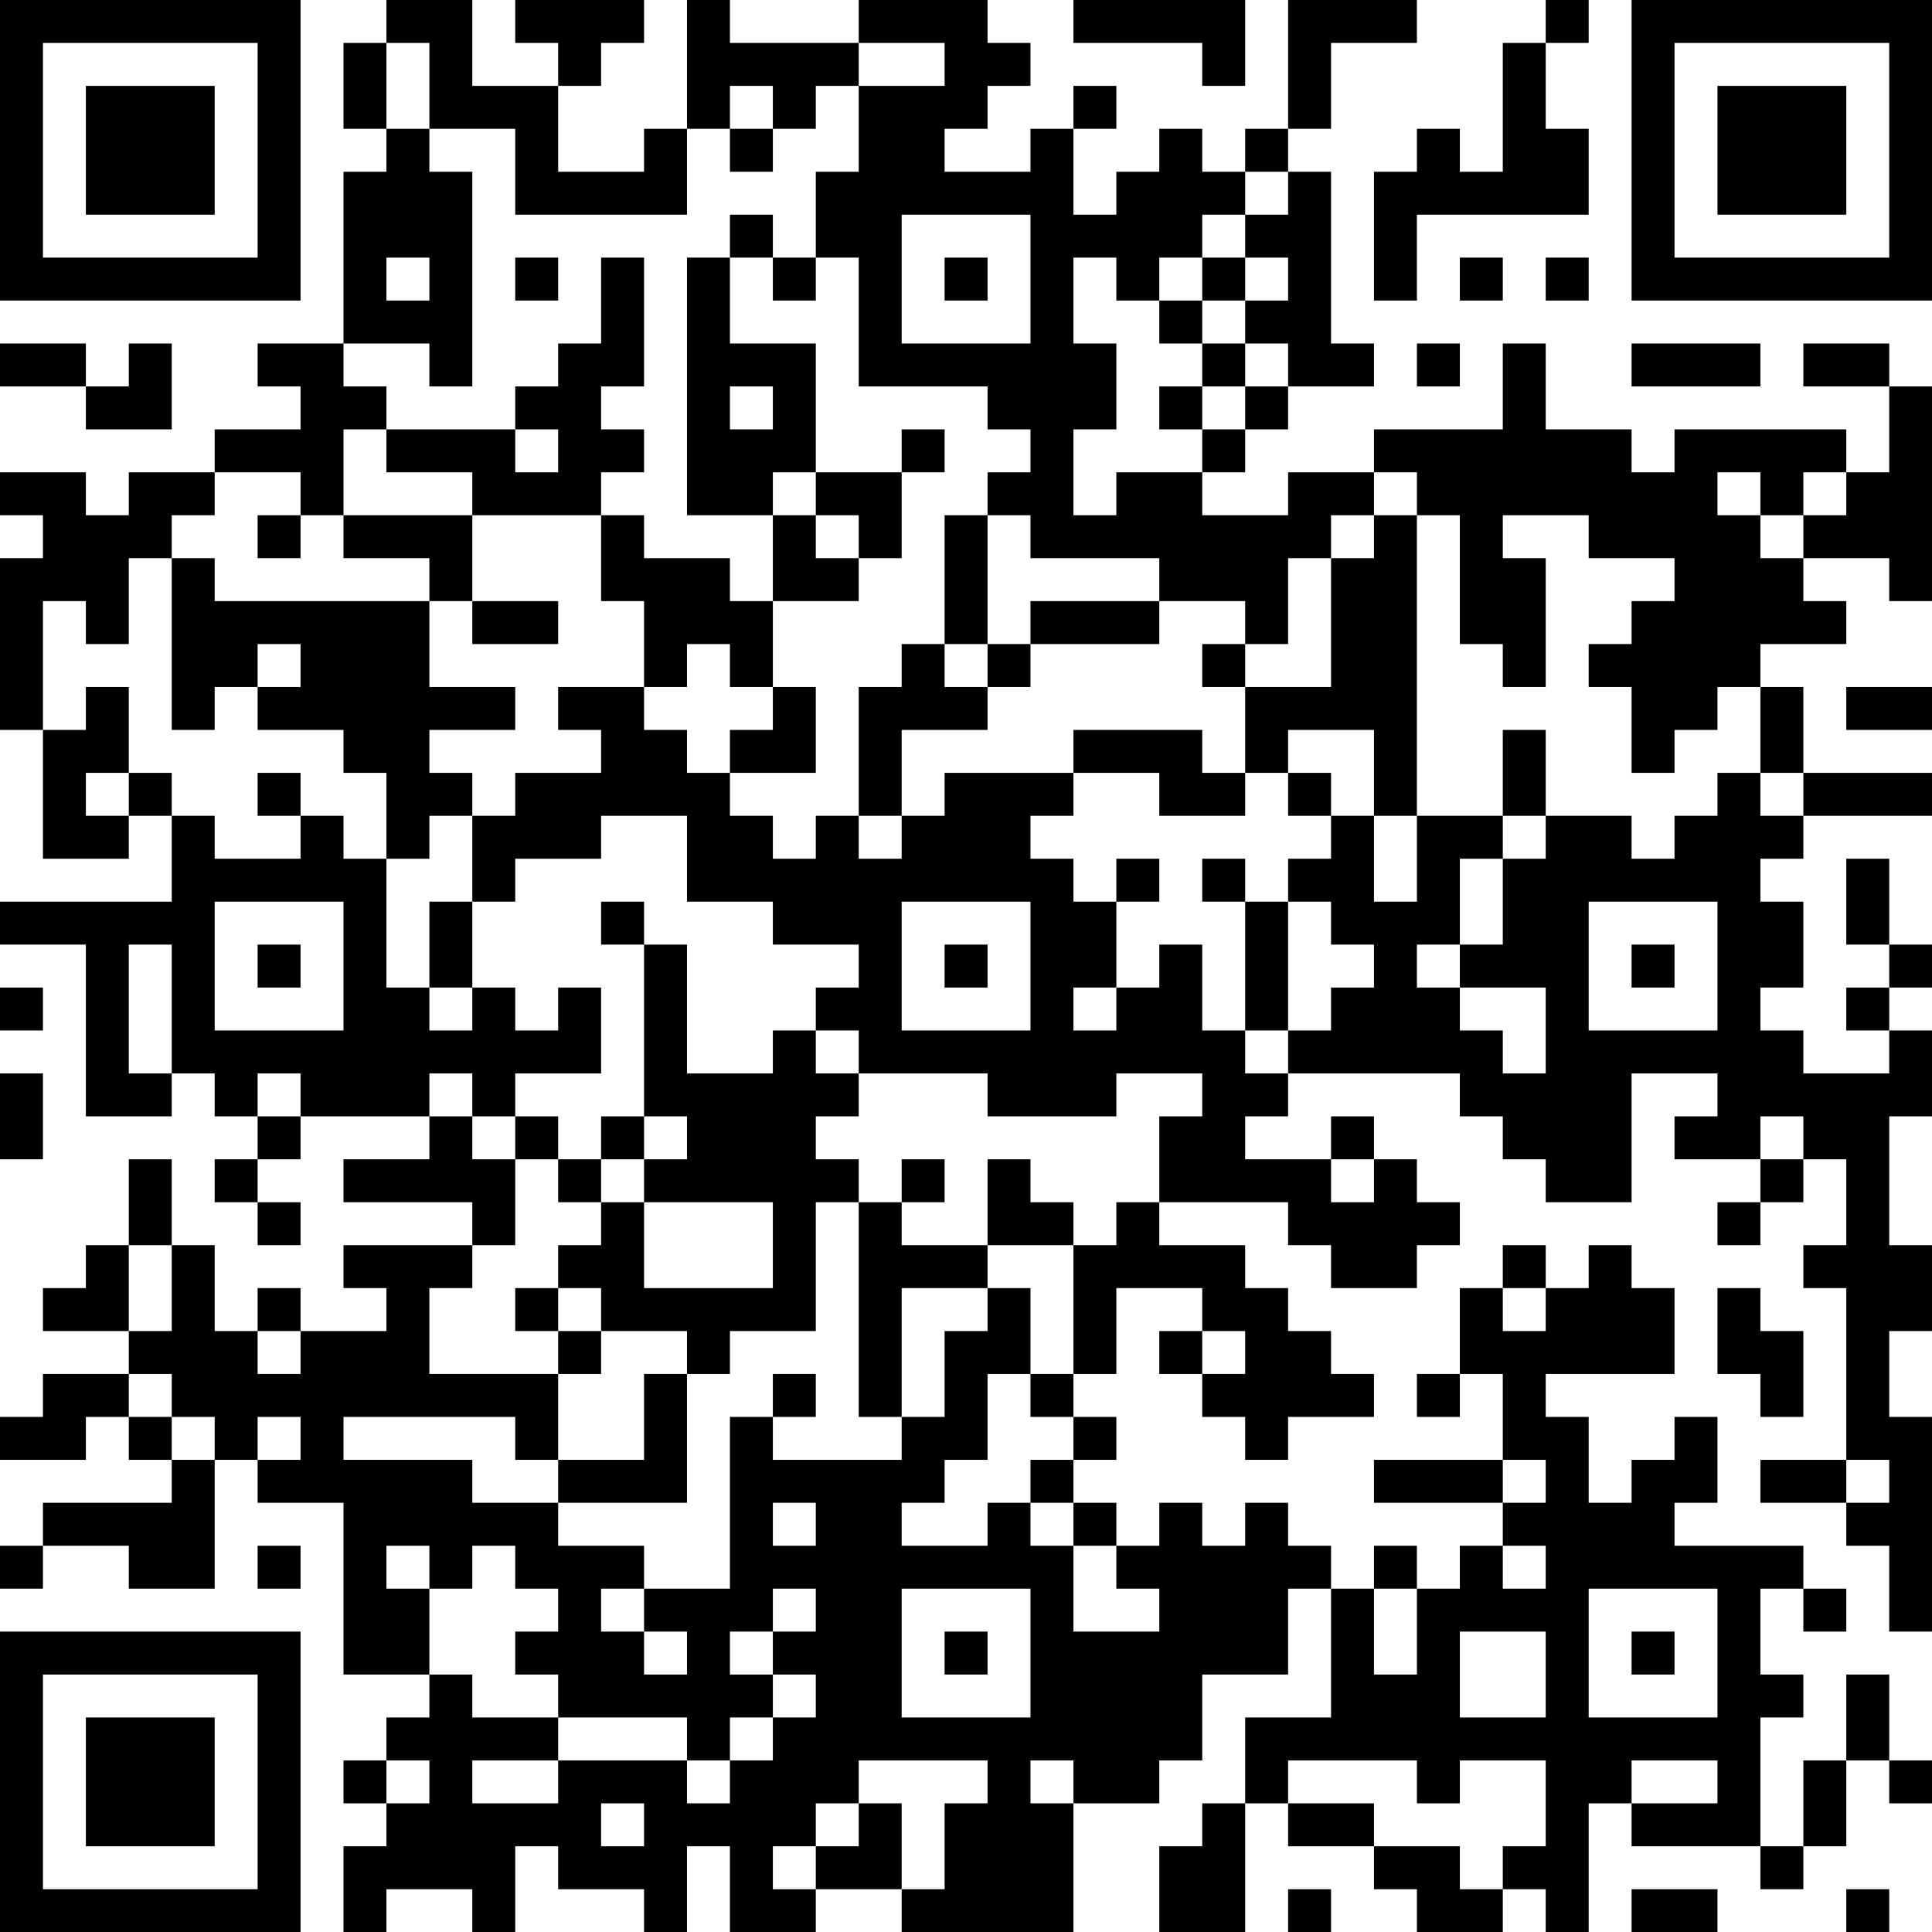 <?xml version="1.0" encoding="UTF-8"?>
<svg xmlns="http://www.w3.org/2000/svg" version="1.1" width="250" height="250" viewBox="0 0 250 250"><rect x="0" y="0" width="250" height="250" fill="#ffffff"/><g transform="scale(5.556)"><g transform="translate(0,0)"><path fill-rule="evenodd" d="M9 0L9 1L8 1L8 3L9 3L9 4L8 4L8 8L6 8L6 9L7 9L7 10L5 10L5 11L3 11L3 12L2 12L2 11L0 11L0 12L1 12L1 13L0 13L0 17L1 17L1 20L3 20L3 19L4 19L4 21L0 21L0 22L2 22L2 26L4 26L4 25L5 25L5 26L6 26L6 27L5 27L5 28L6 28L6 29L7 29L7 28L6 28L6 27L7 27L7 26L10 26L10 27L8 27L8 28L11 28L11 29L8 29L8 30L9 30L9 31L7 31L7 30L6 30L6 31L5 31L5 29L4 29L4 27L3 27L3 29L2 29L2 30L1 30L1 31L3 31L3 32L1 32L1 33L0 33L0 34L2 34L2 33L3 33L3 34L4 34L4 35L1 35L1 36L0 36L0 37L1 37L1 36L3 36L3 37L5 37L5 34L6 34L6 35L8 35L8 39L10 39L10 40L9 40L9 41L8 41L8 42L9 42L9 43L8 43L8 45L9 45L9 44L11 44L11 45L12 45L12 43L13 43L13 44L15 44L15 45L16 45L16 43L17 43L17 45L19 45L19 44L21 44L21 45L25 45L25 42L27 42L27 41L28 41L28 39L30 39L30 37L31 37L31 40L29 40L29 42L28 42L28 43L27 43L27 45L29 45L29 42L30 42L30 43L32 43L32 44L33 44L33 45L35 45L35 44L36 44L36 45L37 45L37 42L38 42L38 43L41 43L41 44L42 44L42 43L43 43L43 41L44 41L44 42L45 42L45 41L44 41L44 39L43 39L43 41L42 41L42 43L41 43L41 40L42 40L42 39L41 39L41 37L42 37L42 38L43 38L43 37L42 37L42 36L39 36L39 35L40 35L40 33L39 33L39 34L38 34L38 35L37 35L37 33L36 33L36 32L39 32L39 30L38 30L38 29L37 29L37 30L36 30L36 29L35 29L35 30L34 30L34 32L33 32L33 33L34 33L34 32L35 32L35 34L32 34L32 35L35 35L35 36L34 36L34 37L33 37L33 36L32 36L32 37L31 37L31 36L30 36L30 35L29 35L29 36L28 36L28 35L27 35L27 36L26 36L26 35L25 35L25 34L26 34L26 33L25 33L25 32L26 32L26 30L28 30L28 31L27 31L27 32L28 32L28 33L29 33L29 34L30 34L30 33L32 33L32 32L31 32L31 31L30 31L30 30L29 30L29 29L27 29L27 28L30 28L30 29L31 29L31 30L33 30L33 29L34 29L34 28L33 28L33 27L32 27L32 26L31 26L31 27L29 27L29 26L30 26L30 25L34 25L34 26L35 26L35 27L36 27L36 28L38 28L38 25L40 25L40 26L39 26L39 27L41 27L41 28L40 28L40 29L41 29L41 28L42 28L42 27L43 27L43 29L42 29L42 30L43 30L43 34L41 34L41 35L43 35L43 36L44 36L44 38L45 38L45 33L44 33L44 31L45 31L45 29L44 29L44 26L45 26L45 24L44 24L44 23L45 23L45 22L44 22L44 20L43 20L43 22L44 22L44 23L43 23L43 24L44 24L44 25L42 25L42 24L41 24L41 23L42 23L42 21L41 21L41 20L42 20L42 19L45 19L45 18L42 18L42 16L41 16L41 15L43 15L43 14L42 14L42 13L44 13L44 14L45 14L45 9L44 9L44 8L42 8L42 9L44 9L44 11L43 11L43 10L39 10L39 11L38 11L38 10L36 10L36 8L35 8L35 10L32 10L32 11L30 11L30 12L28 12L28 11L29 11L29 10L30 10L30 9L32 9L32 8L31 8L31 4L30 4L30 3L31 3L31 1L33 1L33 0L30 0L30 3L29 3L29 4L28 4L28 3L27 3L27 4L26 4L26 5L25 5L25 3L26 3L26 2L25 2L25 3L24 3L24 4L22 4L22 3L23 3L23 2L24 2L24 1L23 1L23 0L20 0L20 1L17 1L17 0L16 0L16 3L15 3L15 4L13 4L13 2L14 2L14 1L15 1L15 0L12 0L12 1L13 1L13 2L11 2L11 0ZM25 0L25 1L28 1L28 2L29 2L29 0ZM36 0L36 1L35 1L35 4L34 4L34 3L33 3L33 4L32 4L32 7L33 7L33 5L37 5L37 3L36 3L36 1L37 1L37 0ZM9 1L9 3L10 3L10 4L11 4L11 9L10 9L10 8L8 8L8 9L9 9L9 10L8 10L8 12L7 12L7 11L5 11L5 12L4 12L4 13L3 13L3 15L2 15L2 14L1 14L1 17L2 17L2 16L3 16L3 18L2 18L2 19L3 19L3 18L4 18L4 19L5 19L5 20L7 20L7 19L8 19L8 20L9 20L9 23L10 23L10 24L11 24L11 23L12 23L12 24L13 24L13 23L14 23L14 25L12 25L12 26L11 26L11 25L10 25L10 26L11 26L11 27L12 27L12 29L11 29L11 30L10 30L10 32L13 32L13 34L12 34L12 33L8 33L8 34L11 34L11 35L13 35L13 36L15 36L15 37L14 37L14 38L15 38L15 39L16 39L16 38L15 38L15 37L17 37L17 33L18 33L18 34L21 34L21 33L22 33L22 31L23 31L23 30L24 30L24 32L23 32L23 34L22 34L22 35L21 35L21 36L23 36L23 35L24 35L24 36L25 36L25 38L27 38L27 37L26 37L26 36L25 36L25 35L24 35L24 34L25 34L25 33L24 33L24 32L25 32L25 29L26 29L26 28L27 28L27 26L28 26L28 25L26 25L26 26L23 26L23 25L20 25L20 24L19 24L19 23L20 23L20 22L18 22L18 21L16 21L16 19L14 19L14 20L12 20L12 21L11 21L11 19L12 19L12 18L14 18L14 17L13 17L13 16L15 16L15 17L16 17L16 18L17 18L17 19L18 19L18 20L19 20L19 19L20 19L20 20L21 20L21 19L22 19L22 18L25 18L25 19L24 19L24 20L25 20L25 21L26 21L26 23L25 23L25 24L26 24L26 23L27 23L27 22L28 22L28 24L29 24L29 25L30 25L30 24L31 24L31 23L32 23L32 22L31 22L31 21L30 21L30 20L31 20L31 19L32 19L32 21L33 21L33 19L35 19L35 20L34 20L34 22L33 22L33 23L34 23L34 24L35 24L35 25L36 25L36 23L34 23L34 22L35 22L35 20L36 20L36 19L38 19L38 20L39 20L39 19L40 19L40 18L41 18L41 19L42 19L42 18L41 18L41 16L40 16L40 17L39 17L39 18L38 18L38 16L37 16L37 15L38 15L38 14L39 14L39 13L37 13L37 12L35 12L35 13L36 13L36 16L35 16L35 15L34 15L34 12L33 12L33 11L32 11L32 12L31 12L31 13L30 13L30 15L29 15L29 14L27 14L27 13L24 13L24 12L23 12L23 11L24 11L24 10L23 10L23 9L20 9L20 6L19 6L19 4L20 4L20 2L22 2L22 1L20 1L20 2L19 2L19 3L18 3L18 2L17 2L17 3L16 3L16 5L12 5L12 3L10 3L10 1ZM17 3L17 4L18 4L18 3ZM29 4L29 5L28 5L28 6L27 6L27 7L26 7L26 6L25 6L25 8L26 8L26 10L25 10L25 12L26 12L26 11L28 11L28 10L29 10L29 9L30 9L30 8L29 8L29 7L30 7L30 6L29 6L29 5L30 5L30 4ZM17 5L17 6L16 6L16 12L18 12L18 14L17 14L17 13L15 13L15 12L14 12L14 11L15 11L15 10L14 10L14 9L15 9L15 6L14 6L14 8L13 8L13 9L12 9L12 10L9 10L9 11L11 11L11 12L8 12L8 13L10 13L10 14L5 14L5 13L4 13L4 17L5 17L5 16L6 16L6 17L8 17L8 18L9 18L9 20L10 20L10 19L11 19L11 18L10 18L10 17L12 17L12 16L10 16L10 14L11 14L11 15L13 15L13 14L11 14L11 12L14 12L14 14L15 14L15 16L16 16L16 15L17 15L17 16L18 16L18 17L17 17L17 18L19 18L19 16L18 16L18 14L20 14L20 13L21 13L21 11L22 11L22 10L21 10L21 11L19 11L19 8L17 8L17 6L18 6L18 7L19 7L19 6L18 6L18 5ZM21 5L21 8L24 8L24 5ZM9 6L9 7L10 7L10 6ZM12 6L12 7L13 7L13 6ZM22 6L22 7L23 7L23 6ZM28 6L28 7L27 7L27 8L28 8L28 9L27 9L27 10L28 10L28 9L29 9L29 8L28 8L28 7L29 7L29 6ZM34 6L34 7L35 7L35 6ZM36 6L36 7L37 7L37 6ZM0 8L0 9L2 9L2 10L4 10L4 8L3 8L3 9L2 9L2 8ZM33 8L33 9L34 9L34 8ZM38 8L38 9L41 9L41 8ZM17 9L17 10L18 10L18 9ZM12 10L12 11L13 11L13 10ZM18 11L18 12L19 12L19 13L20 13L20 12L19 12L19 11ZM40 11L40 12L41 12L41 13L42 13L42 12L43 12L43 11L42 11L42 12L41 12L41 11ZM6 12L6 13L7 13L7 12ZM22 12L22 15L21 15L21 16L20 16L20 19L21 19L21 17L23 17L23 16L24 16L24 15L27 15L27 14L24 14L24 15L23 15L23 12ZM32 12L32 13L31 13L31 16L29 16L29 15L28 15L28 16L29 16L29 18L28 18L28 17L25 17L25 18L27 18L27 19L29 19L29 18L30 18L30 19L31 19L31 18L30 18L30 17L32 17L32 19L33 19L33 12ZM6 15L6 16L7 16L7 15ZM22 15L22 16L23 16L23 15ZM43 16L43 17L45 17L45 16ZM35 17L35 19L36 19L36 17ZM6 18L6 19L7 19L7 18ZM26 20L26 21L27 21L27 20ZM28 20L28 21L29 21L29 24L30 24L30 21L29 21L29 20ZM5 21L5 24L8 24L8 21ZM10 21L10 23L11 23L11 21ZM14 21L14 22L15 22L15 26L14 26L14 27L13 27L13 26L12 26L12 27L13 27L13 28L14 28L14 29L13 29L13 30L12 30L12 31L13 31L13 32L14 32L14 31L16 31L16 32L15 32L15 34L13 34L13 35L16 35L16 32L17 32L17 31L19 31L19 28L20 28L20 33L21 33L21 30L23 30L23 29L25 29L25 28L24 28L24 27L23 27L23 29L21 29L21 28L22 28L22 27L21 27L21 28L20 28L20 27L19 27L19 26L20 26L20 25L19 25L19 24L18 24L18 25L16 25L16 22L15 22L15 21ZM21 21L21 24L24 24L24 21ZM37 21L37 24L40 24L40 21ZM3 22L3 25L4 25L4 22ZM6 22L6 23L7 23L7 22ZM22 22L22 23L23 23L23 22ZM38 22L38 23L39 23L39 22ZM0 23L0 24L1 24L1 23ZM0 25L0 27L1 27L1 25ZM6 25L6 26L7 26L7 25ZM15 26L15 27L14 27L14 28L15 28L15 30L18 30L18 28L15 28L15 27L16 27L16 26ZM41 26L41 27L42 27L42 26ZM31 27L31 28L32 28L32 27ZM3 29L3 31L4 31L4 29ZM13 30L13 31L14 31L14 30ZM35 30L35 31L36 31L36 30ZM40 30L40 32L41 32L41 33L42 33L42 31L41 31L41 30ZM6 31L6 32L7 32L7 31ZM28 31L28 32L29 32L29 31ZM3 32L3 33L4 33L4 34L5 34L5 33L4 33L4 32ZM18 32L18 33L19 33L19 32ZM6 33L6 34L7 34L7 33ZM35 34L35 35L36 35L36 34ZM43 34L43 35L44 35L44 34ZM18 35L18 36L19 36L19 35ZM6 36L6 37L7 37L7 36ZM9 36L9 37L10 37L10 39L11 39L11 40L13 40L13 41L11 41L11 42L13 42L13 41L16 41L16 42L17 42L17 41L18 41L18 40L19 40L19 39L18 39L18 38L19 38L19 37L18 37L18 38L17 38L17 39L18 39L18 40L17 40L17 41L16 41L16 40L13 40L13 39L12 39L12 38L13 38L13 37L12 37L12 36L11 36L11 37L10 37L10 36ZM35 36L35 37L36 37L36 36ZM21 37L21 40L24 40L24 37ZM32 37L32 39L33 39L33 37ZM37 37L37 40L40 40L40 37ZM22 38L22 39L23 39L23 38ZM34 38L34 40L36 40L36 38ZM38 38L38 39L39 39L39 38ZM9 41L9 42L10 42L10 41ZM20 41L20 42L19 42L19 43L18 43L18 44L19 44L19 43L20 43L20 42L21 42L21 44L22 44L22 42L23 42L23 41ZM24 41L24 42L25 42L25 41ZM30 41L30 42L32 42L32 43L34 43L34 44L35 44L35 43L36 43L36 41L34 41L34 42L33 42L33 41ZM38 41L38 42L40 42L40 41ZM14 42L14 43L15 43L15 42ZM30 44L30 45L31 45L31 44ZM38 44L38 45L40 45L40 44ZM43 44L43 45L44 45L44 44ZM0 0L0 7L7 7L7 0ZM1 1L1 6L6 6L6 1ZM2 2L2 5L5 5L5 2ZM38 0L38 7L45 7L45 0ZM39 1L39 6L44 6L44 1ZM40 2L40 5L43 5L43 2ZM0 38L0 45L7 45L7 38ZM1 39L1 44L6 44L6 39ZM2 40L2 43L5 43L5 40Z" fill="#000000"/></g></g></svg>
